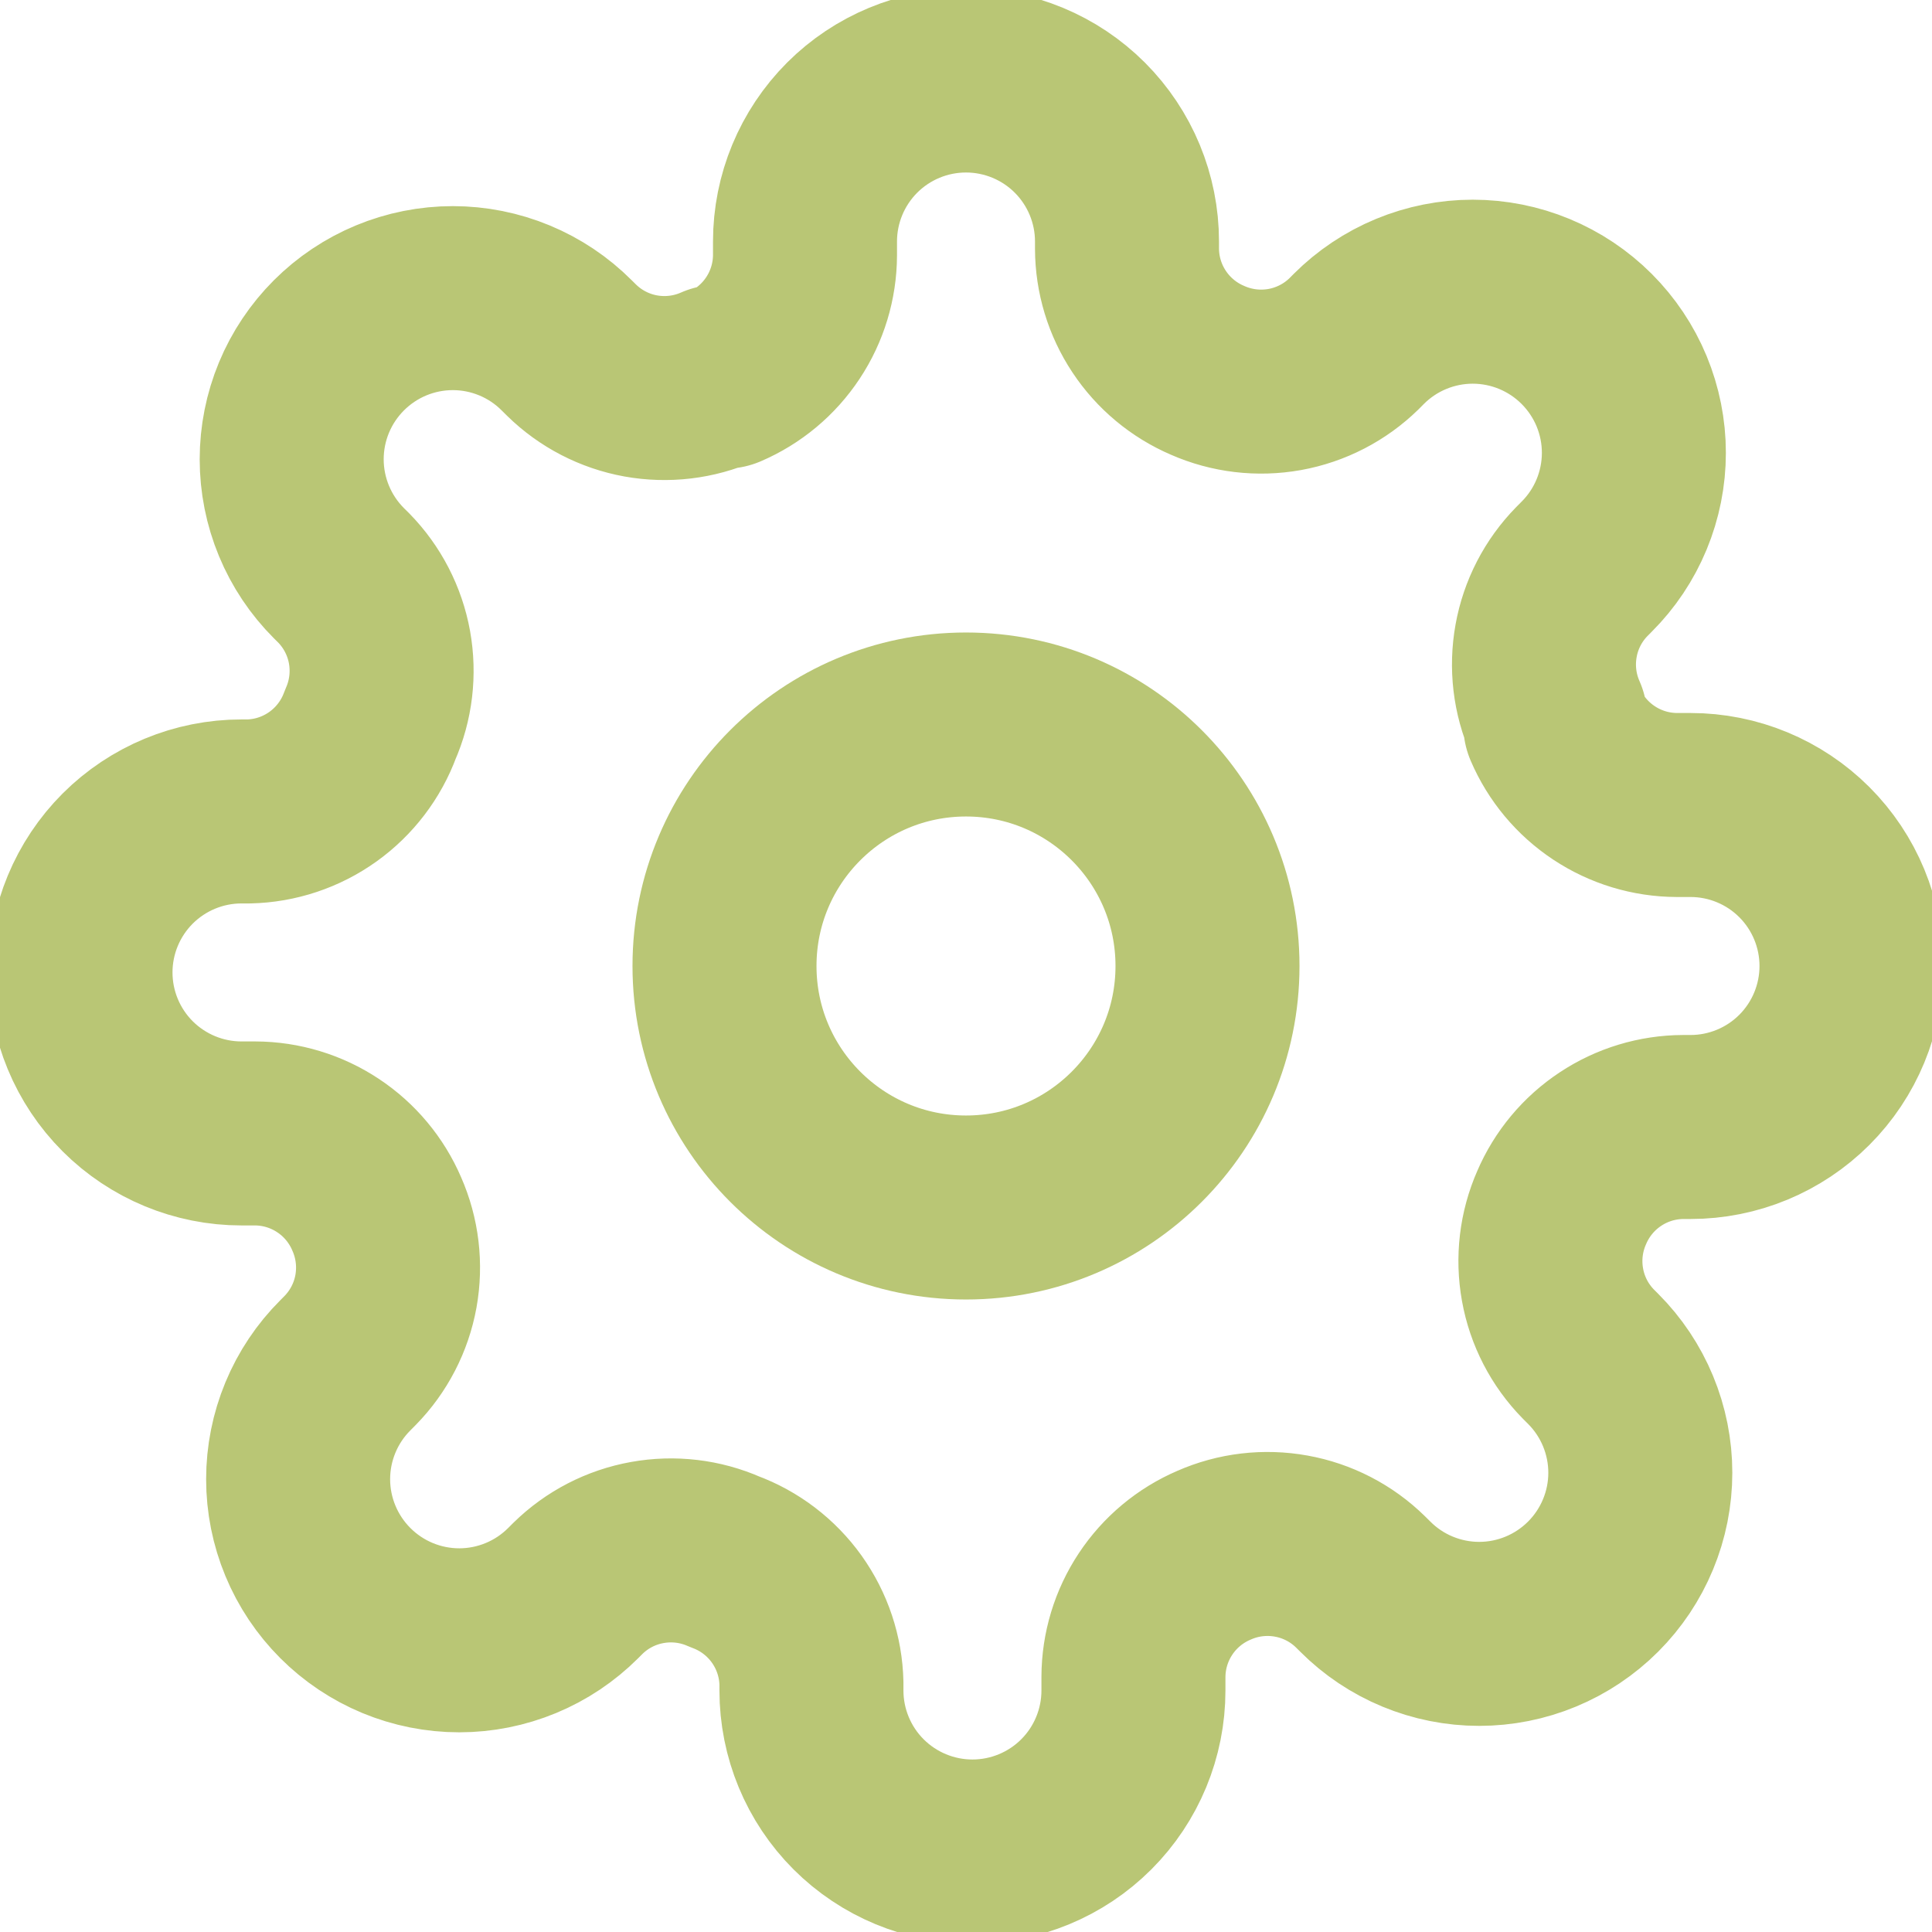 <svg xmlns="http://www.w3.org/2000/svg" width="42" height="42" viewBox="0 0 42 42" fill="none"><g clip-path="url(#clip0_516_8691)"><path d="M21 26.25C23.899 26.25 26.25 23.899 26.25 21C26.25 18.101 23.899 15.75 21 15.75C18.101 15.75 15.75 18.101 15.75 21C15.75 23.899 18.101 26.25 21 26.25Z" stroke="#B9C675" stroke-width="4" stroke-linecap="round" stroke-linejoin="round"></path><path d="M33.95 26.25C33.717 26.778 33.648 27.363 33.751 27.931C33.853 28.499 34.124 29.023 34.528 29.435L34.633 29.54C34.958 29.865 35.216 30.251 35.392 30.676C35.568 31.101 35.659 31.556 35.659 32.016C35.659 32.476 35.568 32.932 35.392 33.356C35.216 33.781 34.958 34.167 34.633 34.492C34.307 34.818 33.921 35.076 33.496 35.252C33.072 35.428 32.616 35.519 32.156 35.519C31.696 35.519 31.241 35.428 30.816 35.252C30.391 35.076 30.005 34.818 29.68 34.492L29.575 34.388C29.163 33.984 28.639 33.713 28.071 33.611C27.503 33.508 26.918 33.577 26.39 33.81C25.872 34.032 25.431 34.4 25.12 34.87C24.809 35.339 24.642 35.889 24.64 36.453V36.75C24.64 37.678 24.271 38.569 23.615 39.225C22.959 39.881 22.068 40.25 21.14 40.25C20.212 40.25 19.322 39.881 18.665 39.225C18.009 38.569 17.64 37.678 17.64 36.75V36.593C17.627 36.013 17.439 35.452 17.102 34.98C16.765 34.509 16.294 34.15 15.75 33.95C15.222 33.717 14.637 33.648 14.069 33.751C13.501 33.853 12.977 34.124 12.565 34.528L12.46 34.633C12.135 34.958 11.749 35.216 11.324 35.392C10.899 35.568 10.444 35.659 9.984 35.659C9.524 35.659 9.068 35.568 8.643 35.392C8.219 35.216 7.833 34.958 7.508 34.633C7.182 34.307 6.924 33.921 6.748 33.496C6.572 33.072 6.481 32.616 6.481 32.156C6.481 31.696 6.572 31.241 6.748 30.816C6.924 30.391 7.182 30.005 7.508 29.68L7.612 29.575C8.016 29.163 8.287 28.639 8.39 28.071C8.492 27.503 8.423 26.918 8.19 26.39C7.968 25.872 7.6 25.431 7.13 25.12C6.661 24.809 6.111 24.642 5.548 24.64H5.25C4.322 24.64 3.432 24.271 2.775 23.615C2.119 22.959 1.75 22.068 1.75 21.14C1.75 20.212 2.119 19.322 2.775 18.665C3.432 18.009 4.322 17.64 5.25 17.64H5.407C5.987 17.627 6.549 17.439 7.02 17.102C7.491 16.765 7.85 16.294 8.05 15.75C8.283 15.222 8.352 14.637 8.25 14.069C8.147 13.501 7.876 12.977 7.473 12.565L7.367 12.46C7.042 12.135 6.784 11.749 6.608 11.324C6.432 10.899 6.341 10.444 6.341 9.984C6.341 9.524 6.432 9.068 6.608 8.643C6.784 8.219 7.042 7.833 7.367 7.508C7.693 7.182 8.079 6.924 8.503 6.748C8.928 6.572 9.384 6.481 9.844 6.481C10.304 6.481 10.759 6.572 11.184 6.748C11.609 6.924 11.995 7.182 12.32 7.508L12.425 7.612C12.837 8.016 13.361 8.287 13.929 8.39C14.497 8.492 15.082 8.423 15.61 8.19H15.75C16.268 7.968 16.709 7.6 17.02 7.13C17.331 6.661 17.498 6.111 17.5 5.548V5.25C17.5 4.322 17.869 3.432 18.525 2.775C19.181 2.119 20.072 1.75 21 1.75C21.928 1.75 22.819 2.119 23.475 2.775C24.131 3.432 24.5 4.322 24.5 5.25V5.407C24.502 5.971 24.669 6.521 24.98 6.99C25.291 7.46 25.732 7.828 26.25 8.05C26.778 8.283 27.363 8.352 27.931 8.25C28.499 8.147 29.023 7.876 29.435 7.473L29.54 7.367C29.865 7.042 30.251 6.784 30.676 6.608C31.101 6.432 31.556 6.341 32.016 6.341C32.476 6.341 32.932 6.432 33.356 6.608C33.781 6.784 34.167 7.042 34.492 7.367C34.818 7.693 35.076 8.079 35.252 8.503C35.428 8.928 35.519 9.384 35.519 9.844C35.519 10.304 35.428 10.759 35.252 11.184C35.076 11.609 34.818 11.995 34.492 12.32L34.388 12.425C33.984 12.837 33.713 13.361 33.611 13.929C33.508 14.497 33.577 15.082 33.81 15.61V15.75C34.032 16.268 34.4 16.709 34.87 17.02C35.339 17.331 35.889 17.498 36.453 17.5H36.75C37.678 17.5 38.569 17.869 39.225 18.525C39.881 19.181 40.25 20.072 40.25 21C40.25 21.928 39.881 22.819 39.225 23.475C38.569 24.131 37.678 24.5 36.75 24.5H36.593C36.029 24.502 35.479 24.669 35.01 24.98C34.54 25.291 34.172 25.732 33.95 26.25Z" stroke="#B9C675" stroke-width="4" stroke-linecap="round" stroke-linejoin="round"></path></g><defs><clipPath id="clip0_516_8691"><rect width="42" height="42" fill="white"></rect></clipPath></defs></svg>